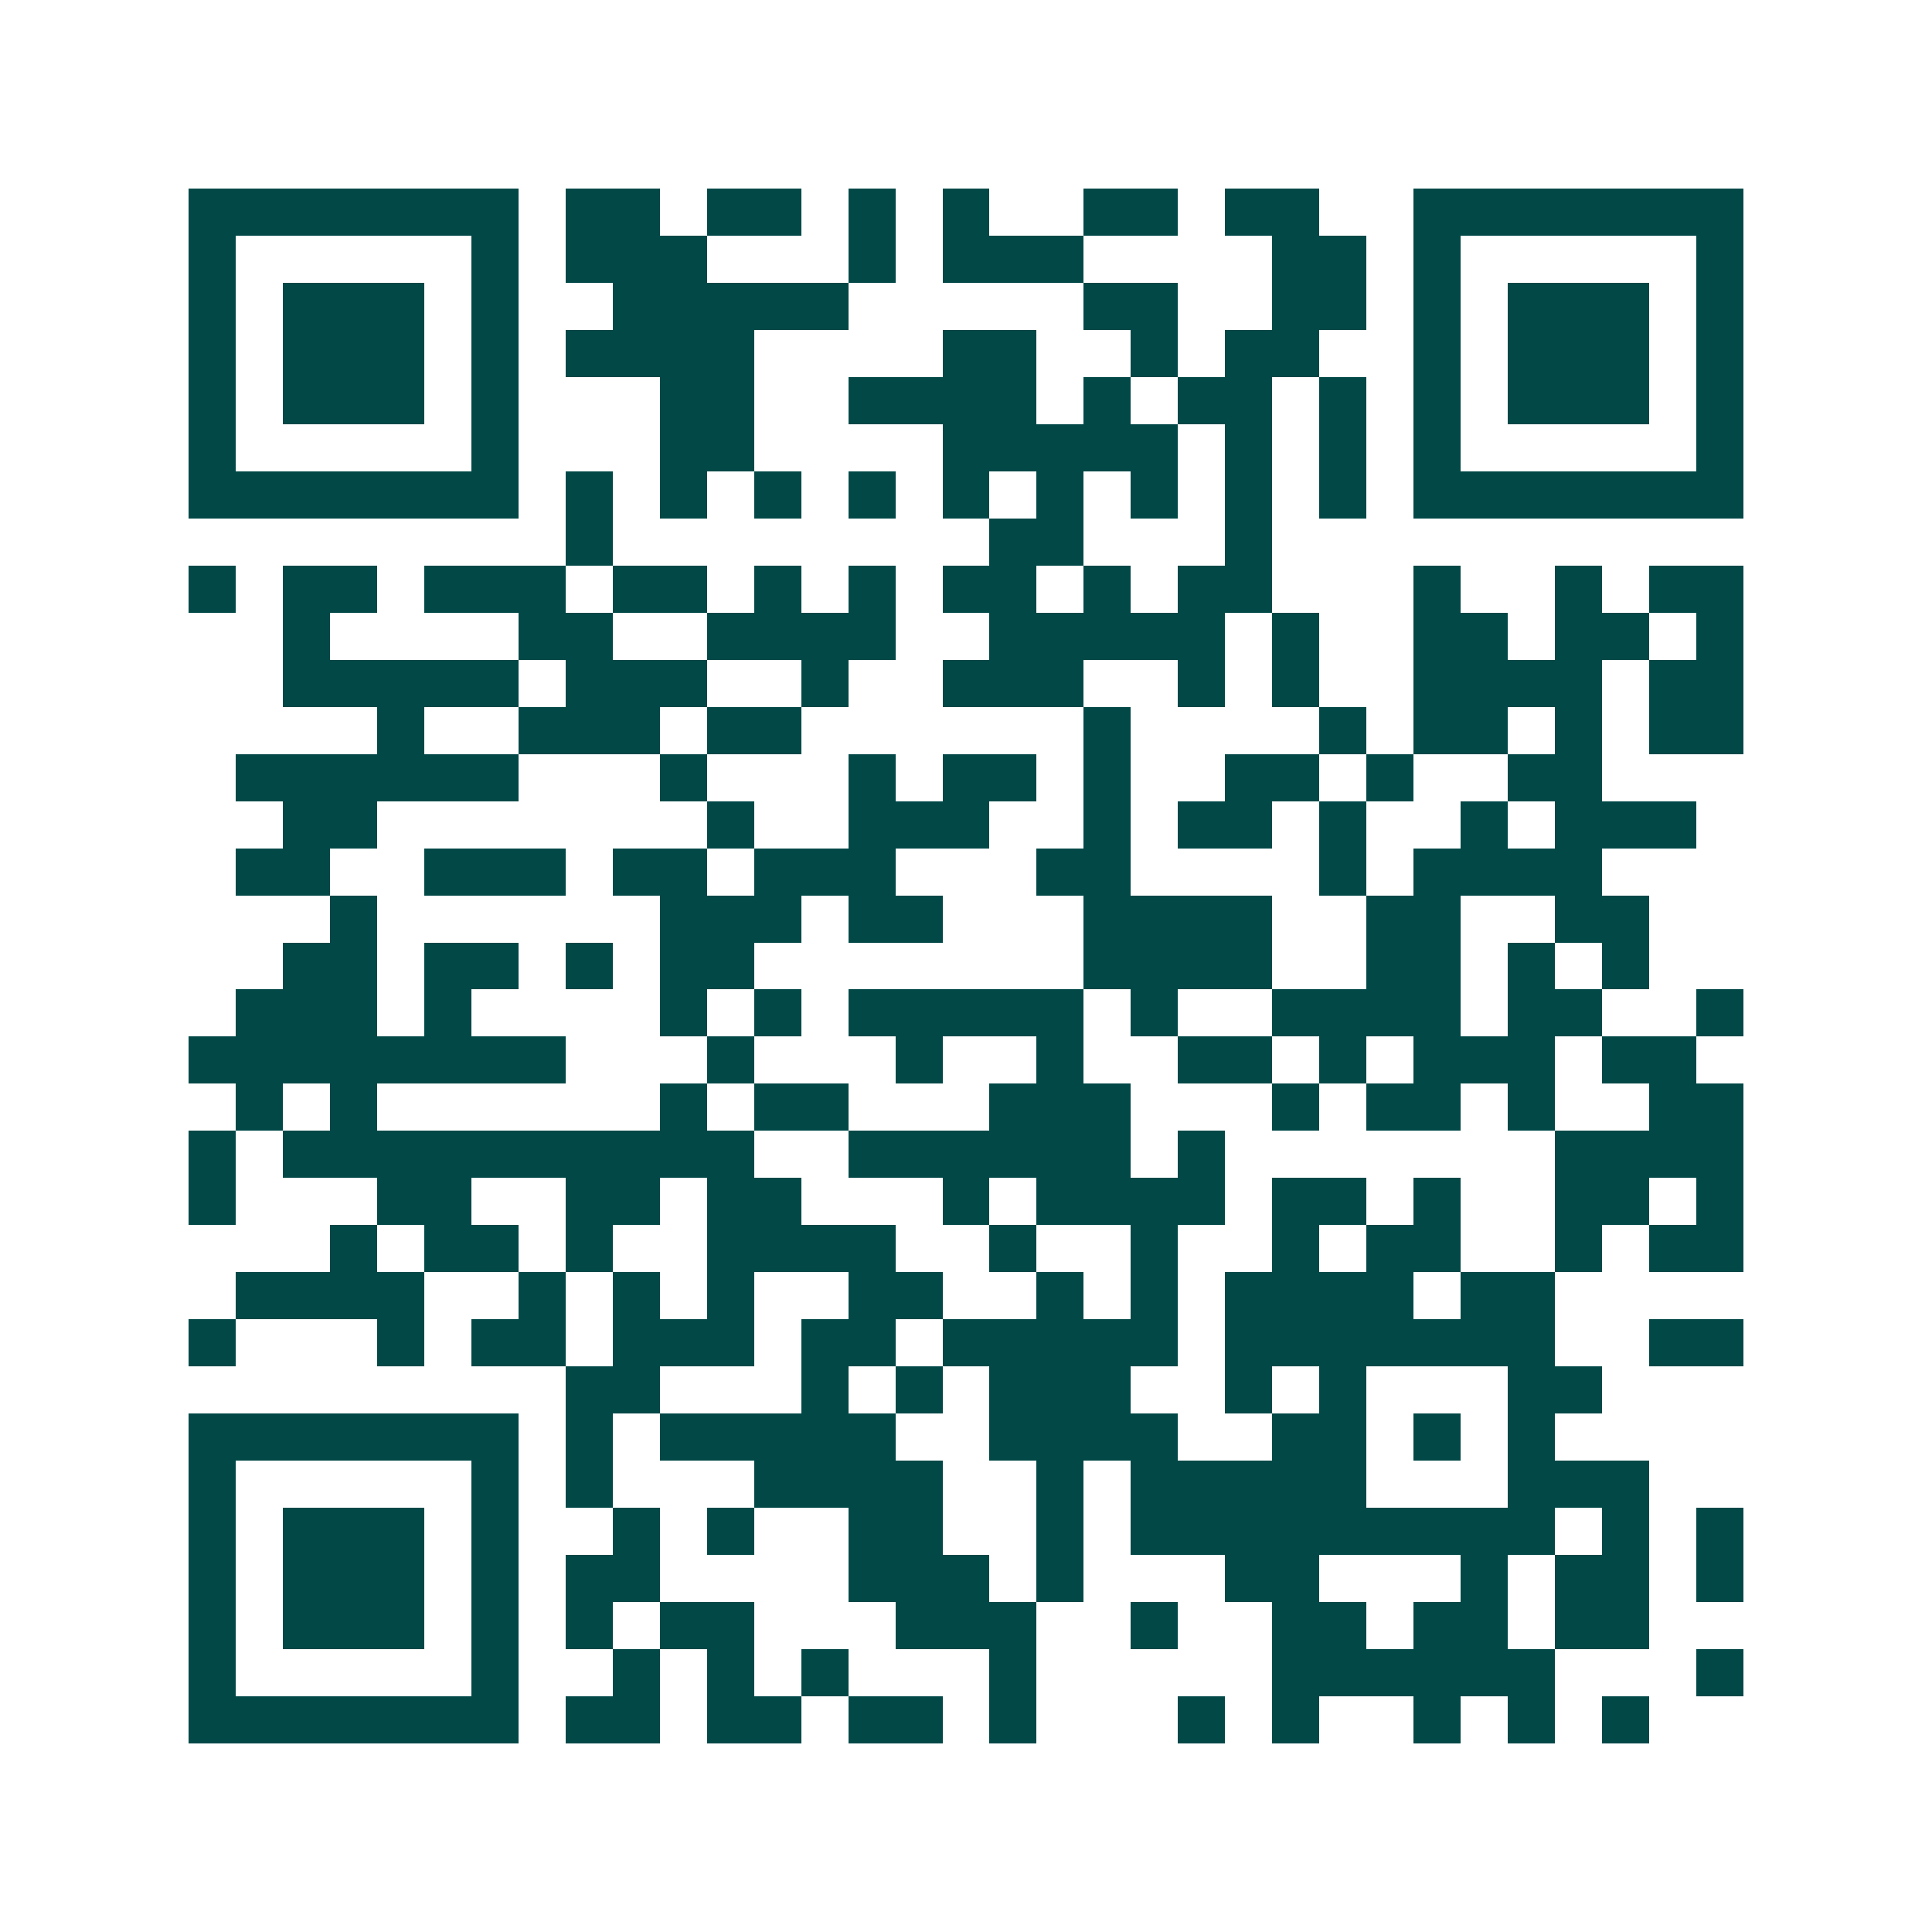 <svg xmlns="http://www.w3.org/2000/svg" width="200" height="200" viewBox="0 0 41 41" shape-rendering="crispEdges"><path fill="#ffffff" d="M0 0h41v41H0z"/><path stroke="#014847" d="M4 4.5h7m1 0h2m1 0h2m1 0h1m1 0h1m2 0h2m1 0h2m2 0h7M4 5.5h1m5 0h1m1 0h3m3 0h1m1 0h3m4 0h2m1 0h1m5 0h1M4 6.5h1m1 0h3m1 0h1m2 0h5m5 0h2m2 0h2m1 0h1m1 0h3m1 0h1M4 7.5h1m1 0h3m1 0h1m1 0h4m4 0h2m2 0h1m1 0h2m2 0h1m1 0h3m1 0h1M4 8.5h1m1 0h3m1 0h1m3 0h2m2 0h4m1 0h1m1 0h2m1 0h1m1 0h1m1 0h3m1 0h1M4 9.5h1m5 0h1m3 0h2m4 0h5m1 0h1m1 0h1m1 0h1m5 0h1M4 10.5h7m1 0h1m1 0h1m1 0h1m1 0h1m1 0h1m1 0h1m1 0h1m1 0h1m1 0h1m1 0h7M12 11.5h1m8 0h2m3 0h1M4 12.5h1m1 0h2m1 0h3m1 0h2m1 0h1m1 0h1m1 0h2m1 0h1m1 0h2m3 0h1m2 0h1m1 0h2M6 13.5h1m4 0h2m2 0h4m2 0h5m1 0h1m2 0h2m1 0h2m1 0h1M6 14.5h5m1 0h3m2 0h1m2 0h3m2 0h1m1 0h1m2 0h4m1 0h2M8 15.5h1m2 0h3m1 0h2m6 0h1m4 0h1m1 0h2m1 0h1m1 0h2M5 16.5h6m3 0h1m3 0h1m1 0h2m1 0h1m2 0h2m1 0h1m2 0h2M6 17.5h2m7 0h1m2 0h3m2 0h1m1 0h2m1 0h1m2 0h1m1 0h3M5 18.5h2m2 0h3m1 0h2m1 0h3m3 0h2m4 0h1m1 0h4M7 19.5h1m6 0h3m1 0h2m3 0h4m2 0h2m2 0h2M6 20.5h2m1 0h2m1 0h1m1 0h2m7 0h4m2 0h2m1 0h1m1 0h1M5 21.5h3m1 0h1m4 0h1m1 0h1m1 0h5m1 0h1m2 0h4m1 0h2m2 0h1M4 22.5h8m3 0h1m3 0h1m2 0h1m2 0h2m1 0h1m1 0h3m1 0h2M5 23.5h1m1 0h1m6 0h1m1 0h2m3 0h3m3 0h1m1 0h2m1 0h1m2 0h2M4 24.5h1m1 0h10m2 0h6m1 0h1m7 0h4M4 25.5h1m3 0h2m2 0h2m1 0h2m3 0h1m1 0h4m1 0h2m1 0h1m2 0h2m1 0h1M7 26.5h1m1 0h2m1 0h1m2 0h4m2 0h1m2 0h1m2 0h1m1 0h2m2 0h1m1 0h2M5 27.5h4m2 0h1m1 0h1m1 0h1m2 0h2m2 0h1m1 0h1m1 0h4m1 0h2M4 28.5h1m3 0h1m1 0h2m1 0h3m1 0h2m1 0h5m1 0h7m2 0h2M12 29.5h2m3 0h1m1 0h1m1 0h3m2 0h1m1 0h1m3 0h2M4 30.5h7m1 0h1m1 0h5m2 0h4m2 0h2m1 0h1m1 0h1M4 31.5h1m5 0h1m1 0h1m3 0h4m2 0h1m1 0h5m3 0h3M4 32.5h1m1 0h3m1 0h1m2 0h1m1 0h1m2 0h2m2 0h1m1 0h9m1 0h1m1 0h1M4 33.5h1m1 0h3m1 0h1m1 0h2m4 0h3m1 0h1m3 0h2m3 0h1m1 0h2m1 0h1M4 34.5h1m1 0h3m1 0h1m1 0h1m1 0h2m3 0h3m2 0h1m2 0h2m1 0h2m1 0h2M4 35.5h1m5 0h1m2 0h1m1 0h1m1 0h1m3 0h1m5 0h6m3 0h1M4 36.5h7m1 0h2m1 0h2m1 0h2m1 0h1m3 0h1m1 0h1m2 0h1m1 0h1m1 0h1"/></svg>
